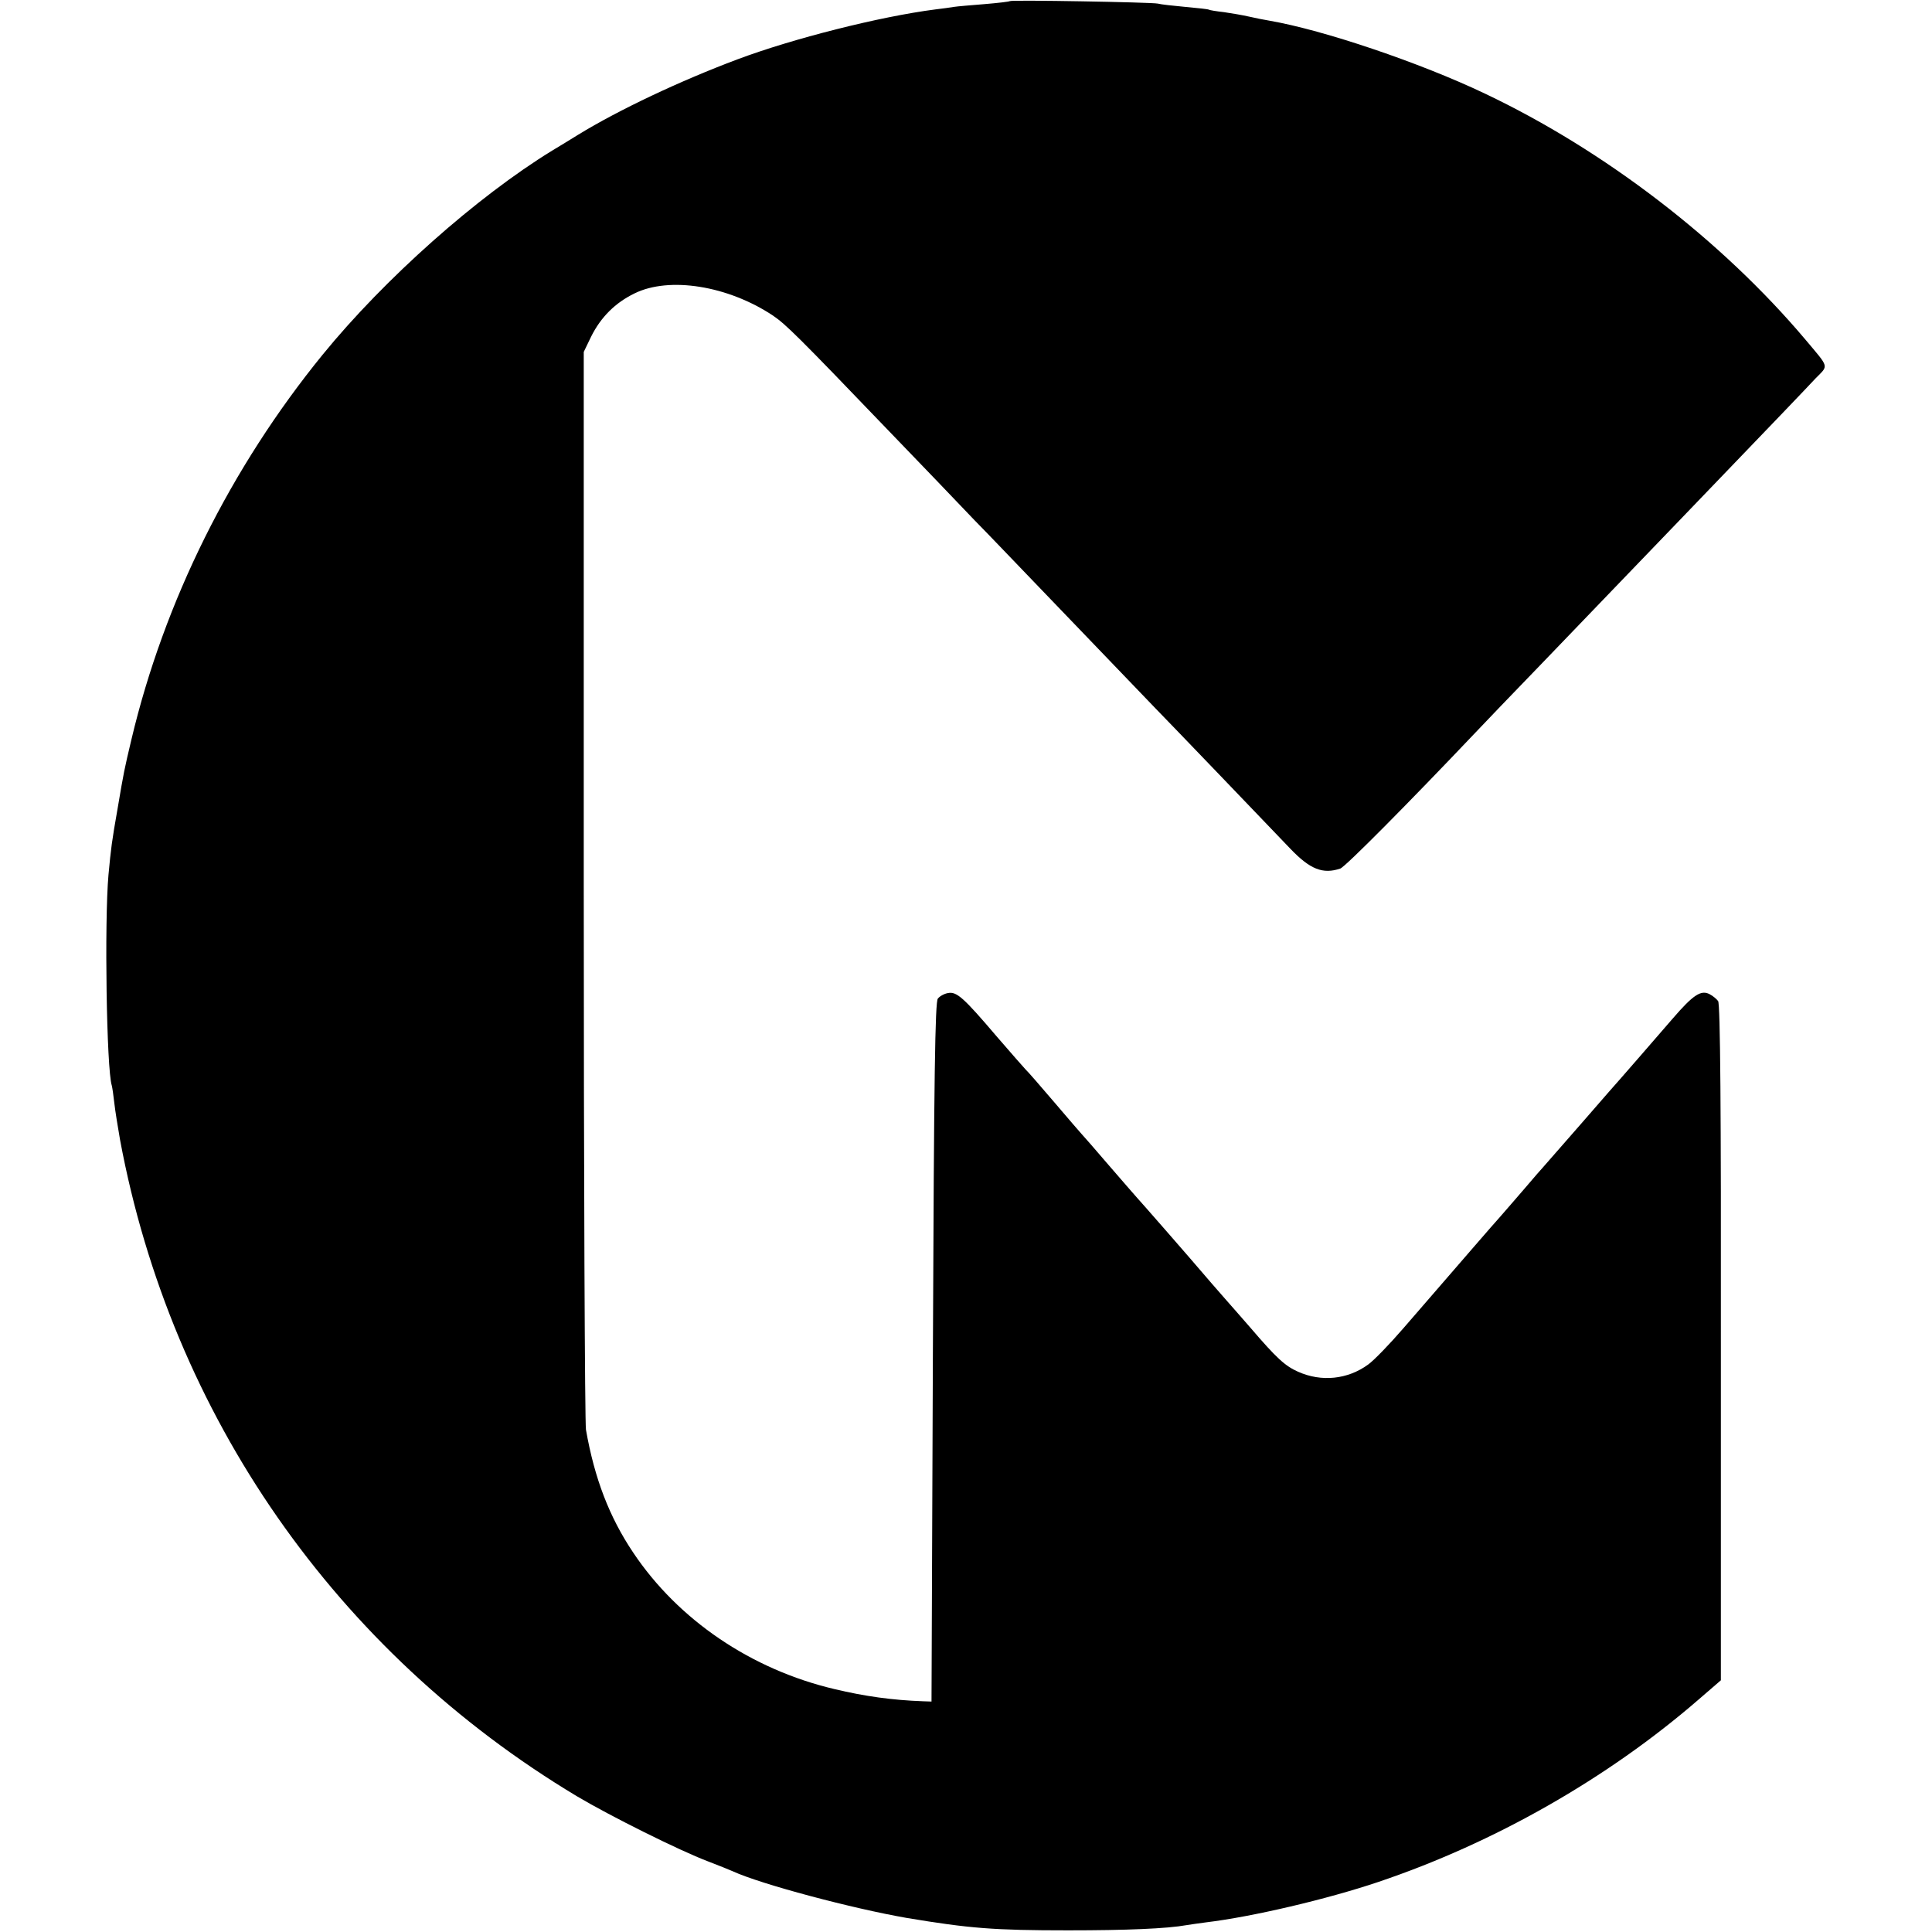 <?xml version="1.0" standalone="no"?>
<!DOCTYPE svg PUBLIC "-//W3C//DTD SVG 20010904//EN"
 "http://www.w3.org/TR/2001/REC-SVG-20010904/DTD/svg10.dtd">
<svg version="1.0" xmlns="http://www.w3.org/2000/svg"
 width="700pt" height="700pt" viewBox="0 0 700 700"
 preserveAspectRatio="xMidYMid meet">
<g transform="translate(0,700) scale(0.1,-0.1)"
fill="#000000" stroke="none">
<path d="M3659 6996 c-2 -2 -44 -7 -93 -11 -49 -4 -98 -8 -110 -10 -11 -2 -41
-6 -66 -9 -203 -26 -518 -106 -718 -181 -208 -78 -430 -183 -577 -273 -27 -17
-70 -43 -95 -58 -272 -167 -606 -463 -831 -739 -333 -409 -574 -893 -693
-1395 -26 -110 -27 -114 -50 -250 -21 -119 -24 -144 -33 -240 -15 -169 -7
-704 12 -763 2 -7 6 -35 9 -62 3 -28 13 -89 21 -135 186 -998 783 -1855 1655
-2378 121 -72 372 -197 475 -236 39 -15 79 -31 90 -36 102 -47 434 -135 630
-169 228 -38 316 -45 585 -45 211 0 358 6 430 19 14 2 45 7 70 10 167 20 439
84 623 146 422 142 832 376 1161 661 l81 70 0 1223 c1 838 -2 1228 -10 1238
-5 7 -19 19 -31 25 -31 16 -59 -2 -134 -89 -81 -94 -172 -198 -185 -213 -6 -6
-71 -81 -145 -166 -74 -85 -137 -157 -140 -160 -3 -3 -32 -36 -65 -75 -33 -38
-74 -86 -91 -105 -29 -32 -114 -131 -348 -401 -50 -58 -108 -118 -129 -133
-74 -54 -169 -64 -254 -26 -47 21 -77 48 -173 160 -36 41 -67 77 -70 80 -3 3
-34 39 -70 80 -93 109 -264 304 -270 310 -3 3 -48 55 -100 115 -52 61 -97 112
-100 115 -3 3 -48 55 -99 115 -52 61 -99 115 -105 120 -6 6 -53 60 -105 120
-120 141 -145 163 -176 157 -13 -2 -30 -11 -37 -20 -10 -12 -14 -273 -18
-1281 l-5 -1266 -30 1 c-112 4 -212 18 -321 44 -302 71 -567 251 -730 495 -86
128 -140 268 -171 445 -4 25 -8 913 -8 1975 l0 1930 27 56 c35 70 87 122 157
156 126 62 338 28 501 -80 47 -32 88 -72 420 -418 113 -117 253 -263 311 -324
59 -60 133 -138 165 -171 163 -170 445 -463 489 -509 52 -53 406 -422 491
-511 71 -74 117 -92 180 -71 18 6 246 236 489 492 26 28 136 142 245 255 109
113 221 230 250 260 29 30 143 149 254 264 353 367 442 460 484 505 48 49 51
36 -37 141 -304 360 -727 685 -1161 891 -235 112 -584 230 -780 264 -19 3 -53
10 -75 15 -22 5 -62 12 -90 16 -27 3 -52 7 -55 9 -3 2 -41 6 -85 10 -44 4 -89
9 -100 12 -23 5 -531 14 -536 9z"/>
</g>
</svg>
